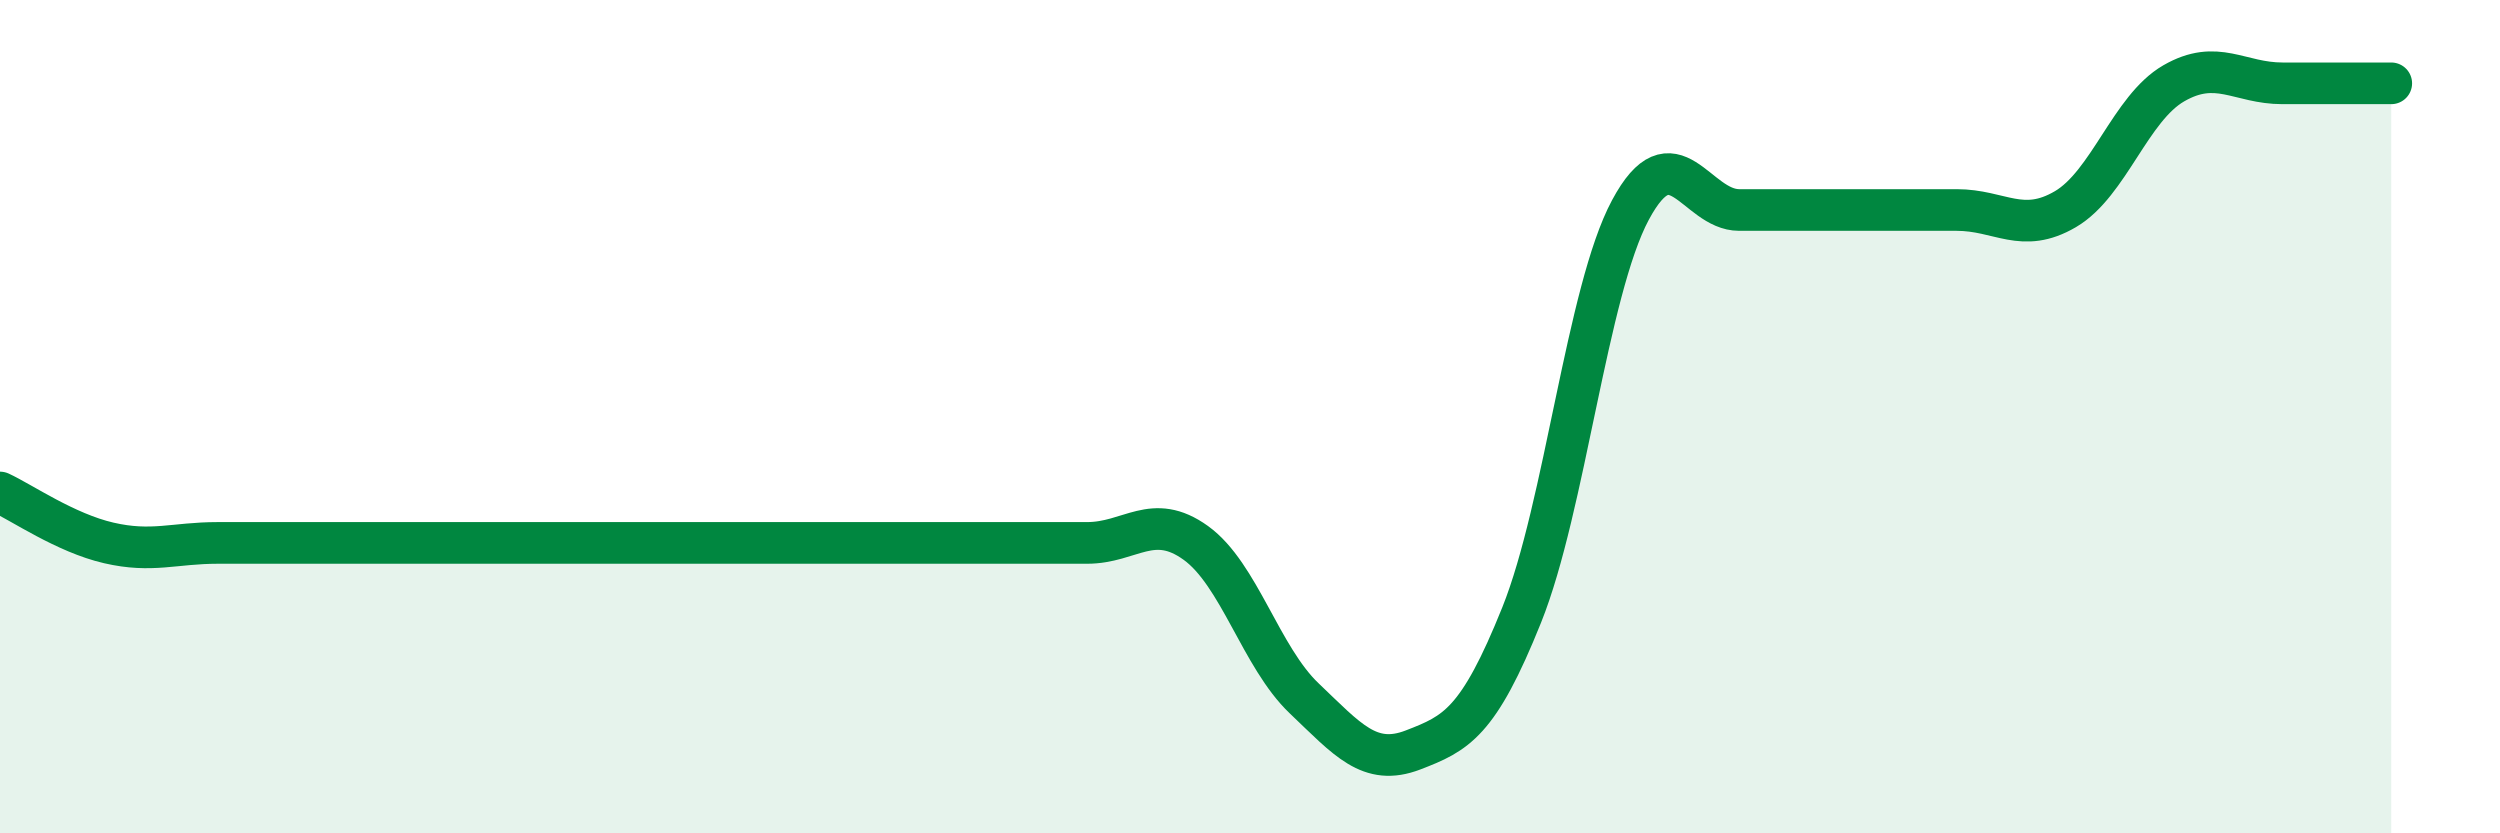
    <svg width="60" height="20" viewBox="0 0 60 20" xmlns="http://www.w3.org/2000/svg">
      <path
        d="M 0,11.82 C 0.52,12.06 1.57,12.79 2.61,13.03 C 3.65,13.27 4.18,13.03 5.22,13.03 C 6.26,13.03 6.79,13.03 7.83,13.03 C 8.87,13.03 9.39,13.03 10.43,13.03 C 11.47,13.03 12,13.03 13.04,13.03 C 14.08,13.03 14.61,13.03 15.65,13.03 C 16.69,13.03 17.22,13.03 18.26,13.03 C 19.3,13.03 19.83,13.03 20.87,13.03 C 21.91,13.03 22.44,13.03 23.48,13.03 C 24.52,13.03 25.05,13.03 26.09,13.03 C 27.13,13.03 27.66,12.28 28.7,13.03 C 29.74,13.78 30.26,15.77 31.3,16.76 C 32.34,17.75 32.87,18.4 33.91,18 C 34.95,17.6 35.48,17.35 36.52,14.76 C 37.56,12.17 38.09,6.98 39.13,5.04 C 40.17,3.1 40.7,5.04 41.74,5.04 C 42.78,5.04 43.31,5.04 44.35,5.04 C 45.39,5.04 45.92,5.04 46.96,5.04 C 48,5.04 48.53,5.63 49.57,5.02 C 50.61,4.41 51.13,2.6 52.17,2 C 53.21,1.4 53.74,2 54.78,2 C 55.82,2 56.87,2 57.39,2L57.39 20L0 20Z"
        fill="#008740"
        opacity="0.1"
        stroke-linecap="round"
        stroke-linejoin="round"
      />
      <path
        d="M 0,11.82 C 0.52,12.06 1.57,12.79 2.61,13.03 C 3.65,13.27 4.18,13.03 5.22,13.03 C 6.26,13.03 6.79,13.03 7.83,13.03 C 8.87,13.03 9.39,13.03 10.43,13.03 C 11.47,13.03 12,13.03 13.04,13.03 C 14.08,13.03 14.61,13.03 15.65,13.03 C 16.69,13.03 17.22,13.03 18.26,13.03 C 19.3,13.03 19.83,13.03 20.87,13.03 C 21.91,13.03 22.44,13.03 23.48,13.03 C 24.52,13.03 25.05,13.03 26.09,13.03 C 27.13,13.03 27.66,12.28 28.7,13.03 C 29.74,13.78 30.26,15.77 31.3,16.76 C 32.34,17.75 32.87,18.4 33.91,18 C 34.95,17.6 35.48,17.35 36.52,14.76 C 37.56,12.17 38.09,6.98 39.13,5.04 C 40.17,3.1 40.7,5.04 41.74,5.04 C 42.78,5.04 43.31,5.04 44.35,5.04 C 45.39,5.04 45.92,5.04 46.96,5.04 C 48,5.04 48.53,5.63 49.57,5.02 C 50.61,4.41 51.13,2.6 52.17,2 C 53.21,1.4 53.74,2 54.78,2 C 55.82,2 56.87,2 57.39,2"
        stroke="#008740"
        stroke-width="1"
        fill="none"
        stroke-linecap="round"
        stroke-linejoin="round"
      />
    </svg>
  